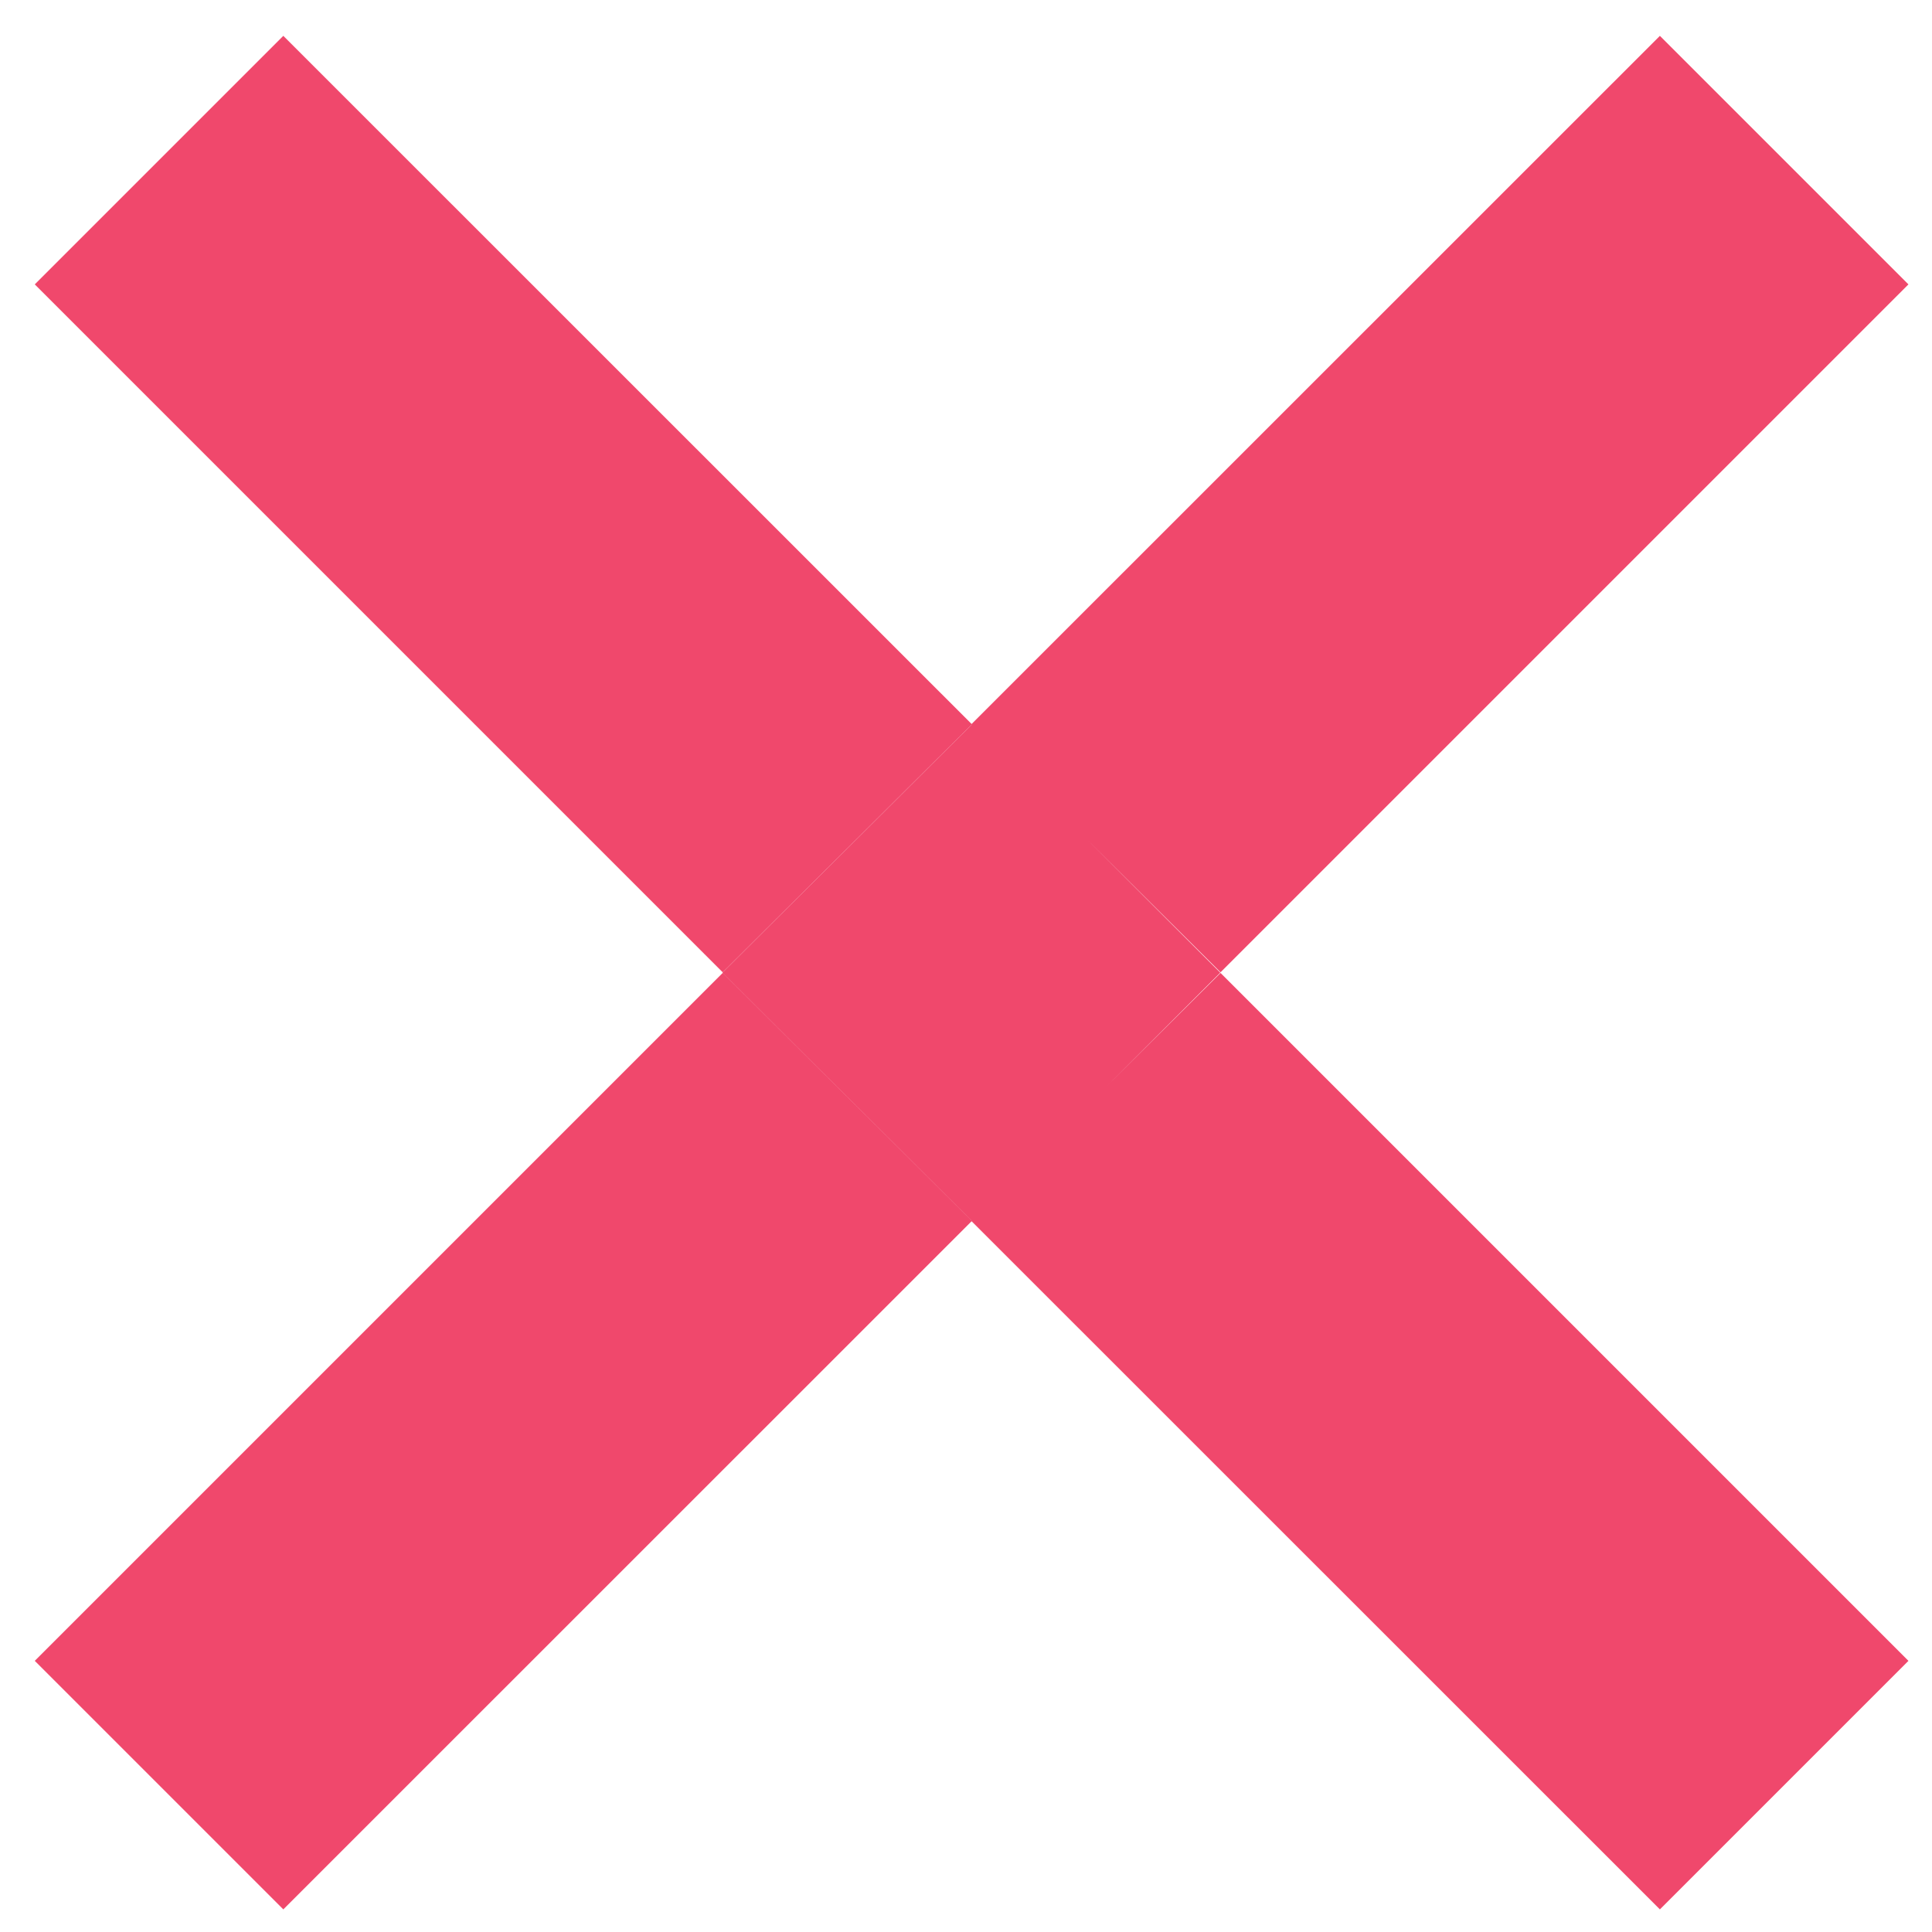 <svg width="20" height="20" viewBox="0 0 20 20" fill="none" xmlns="http://www.w3.org/2000/svg">
<path d="M7.68 12.642L2.933 17.388L2.738 17.193L7.484 12.447L7.68 12.642ZM17.378 17.193L17.183 17.388L12.436 12.642L12.632 12.447L17.378 17.193ZM10.254 10.069L10.059 10.264L9.863 10.069L10.059 9.874L10.254 10.069ZM7.68 7.495L7.484 7.69L2.738 2.944L2.933 2.749L7.68 7.495ZM17.378 2.944L12.632 7.69L12.436 7.495L17.183 2.749L17.378 2.944Z" fill="#F0486C" stroke="#F0486C" stroke-width="3.363"/>
</svg>
